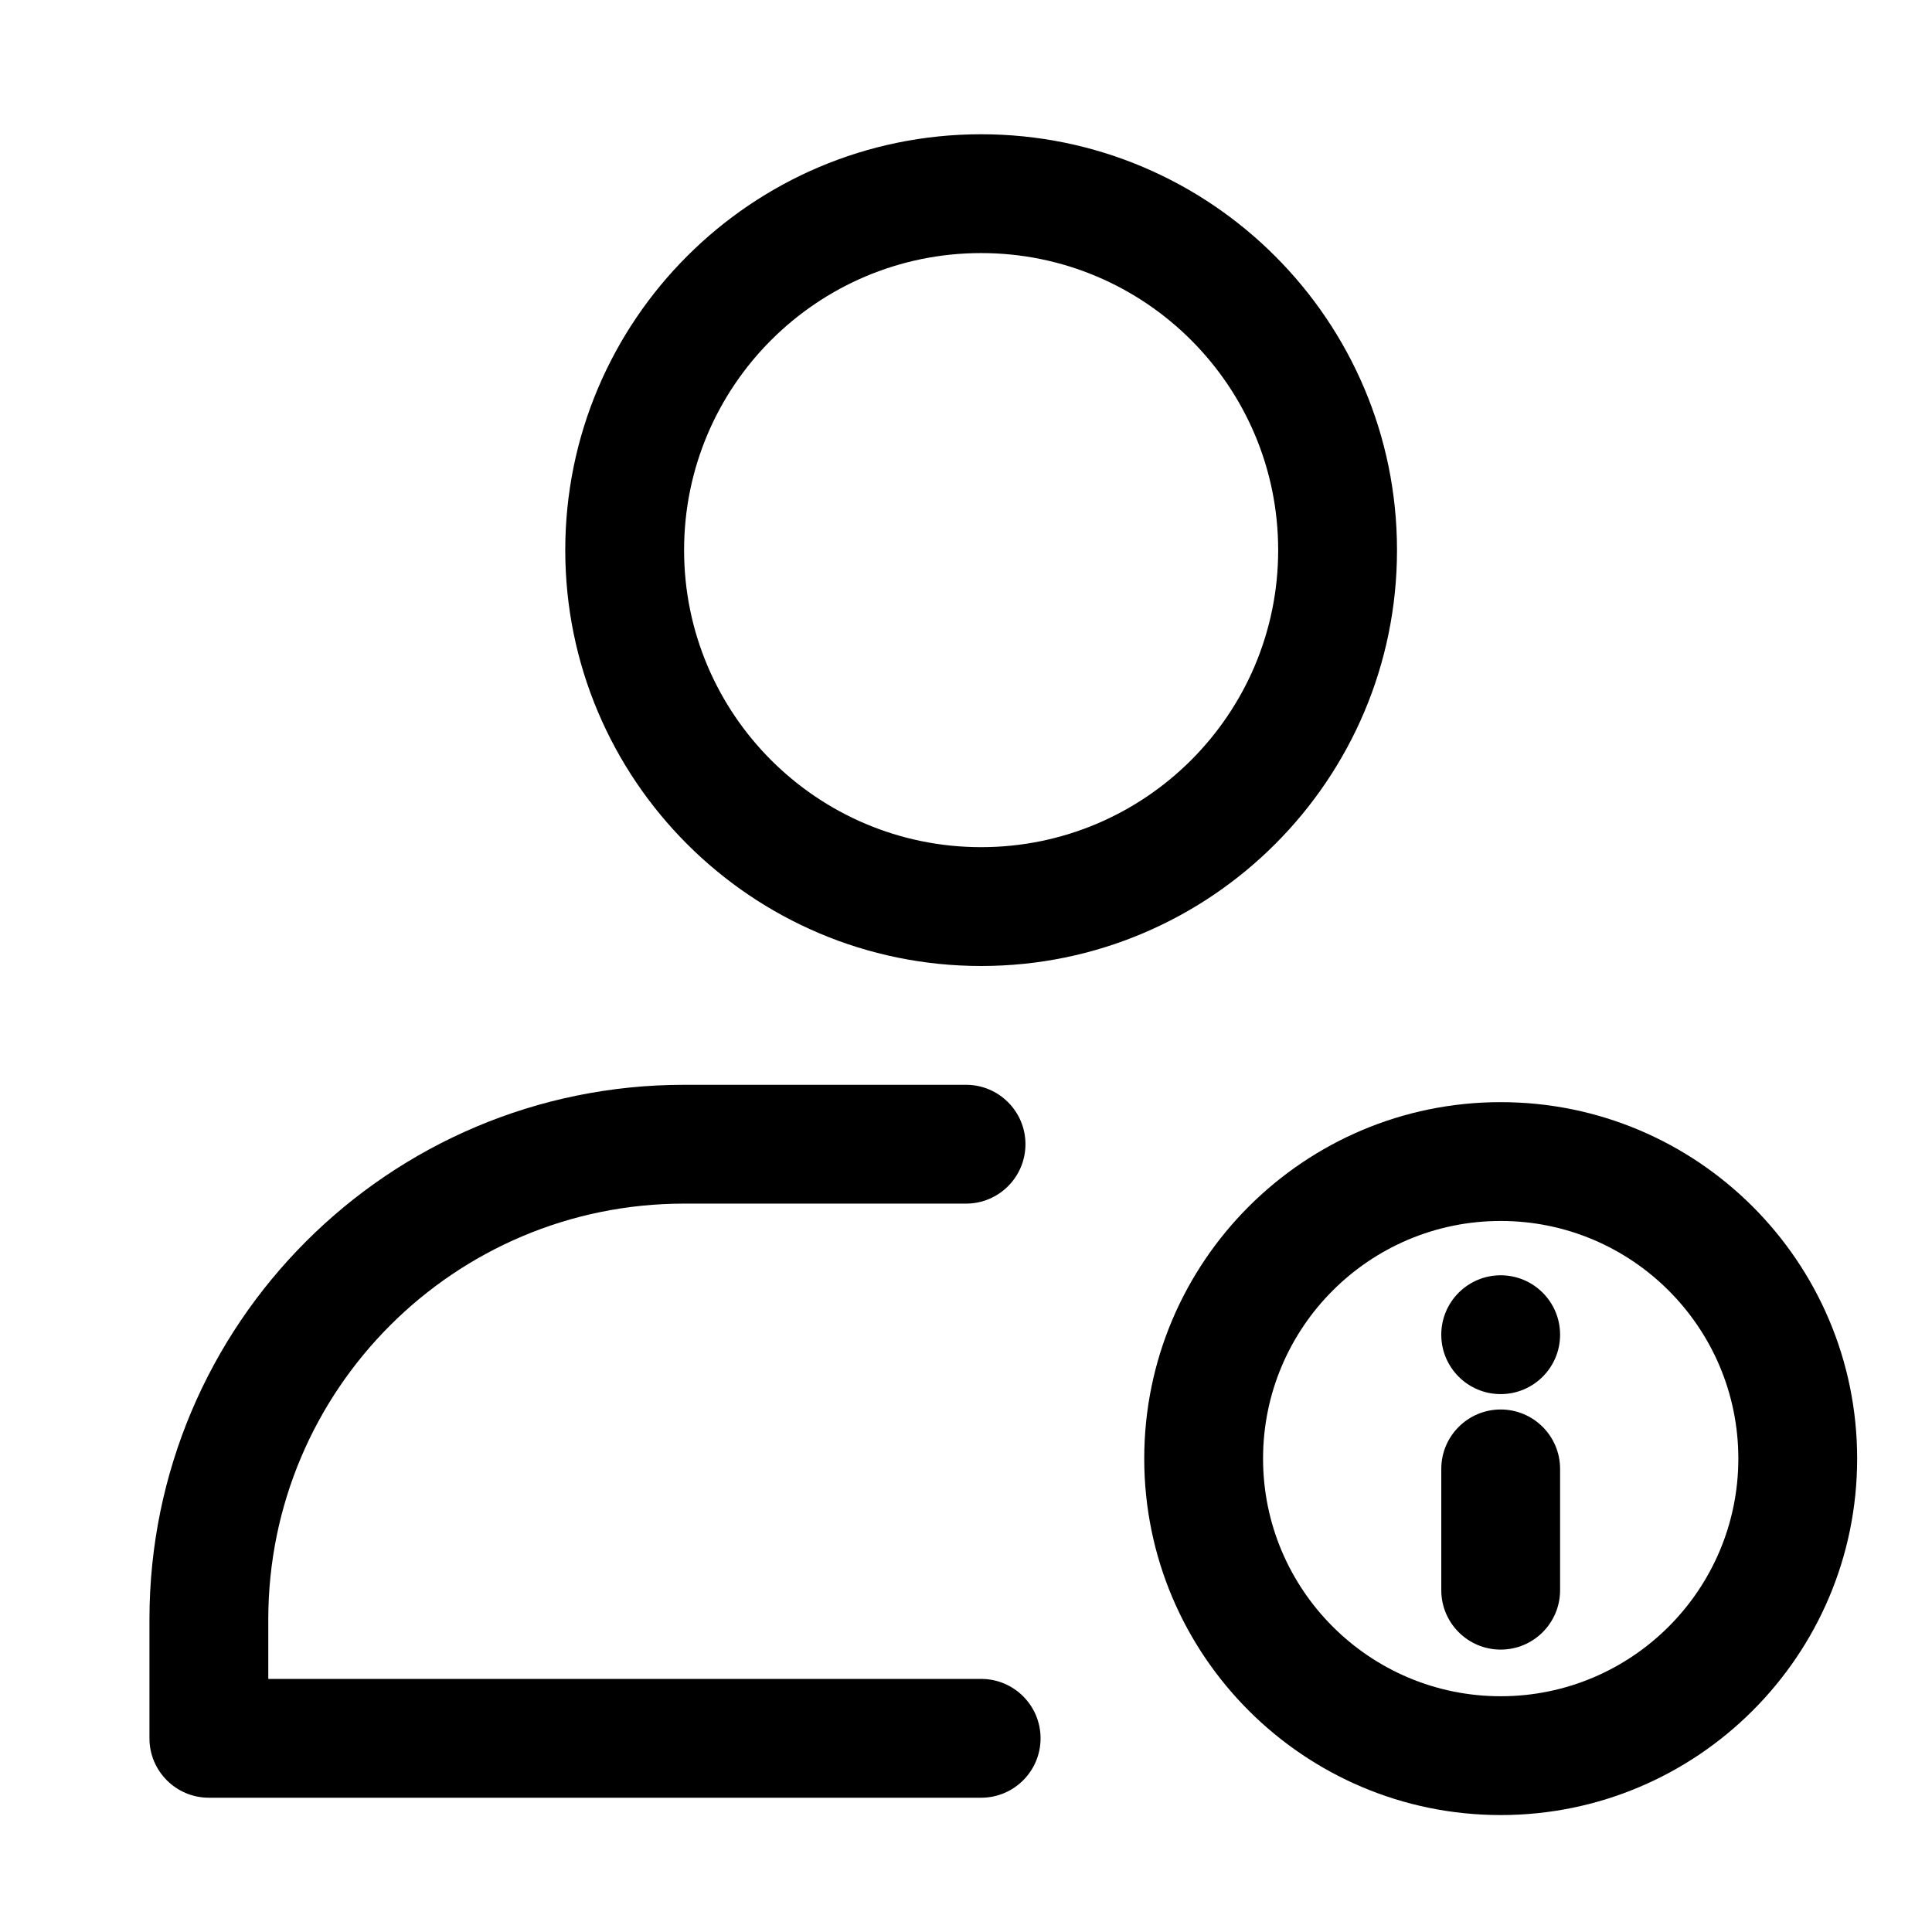 <?xml version="1.0" encoding="UTF-8"?>
<!-- Uploaded to: ICON Repo, www.svgrepo.com, Generator: ICON Repo Mixer Tools -->
<svg fill="#000000" width="800px" height="800px" version="1.1" viewBox="144 144 512 512" xmlns="http://www.w3.org/2000/svg">
 <g fill-rule="evenodd">
  <path d="m404.01 179.58c-60.82 0-110.21 49.391-110.21 110.21 0 60.82 49.391 110.21 110.21 110.21 60.82 0 110.21-49.391 110.21-110.21 0-60.82-49.391-110.21-110.21-110.21zm0 31.488c43.453 0 78.719 35.266 78.719 78.719 0 43.453-35.266 78.719-78.719 78.719s-78.719-35.266-78.719-78.719c0-43.453 35.266-78.719 78.719-78.719z"/>
  <path d="m215.09 588.93h188.93c8.691 0 15.742 7.055 15.742 15.742 0 8.691-7.055 15.742-15.742 15.742h-204.67c-8.691 0-15.742-7.055-15.742-15.742v-31.488c0-78.262 63.434-141.7 141.7-141.7h74.707c8.691 0 15.742 7.055 15.742 15.742 0 8.691-7.055 15.742-15.742 15.742h-74.707c-60.867 0-110.21 49.344-110.21 110.21v15.742z"/>
  <path d="m541.7 436.08c-52.129 0-94.465 42.32-94.465 94.465 0 52.129 42.336 94.465 94.465 94.465 52.129 0 94.465-42.336 94.465-94.465 0-52.145-42.336-94.465-94.465-94.465zm0 31.488c34.762 0 62.977 28.215 62.977 62.977 0 34.746-28.215 62.977-62.977 62.977-34.762 0-62.977-28.23-62.977-62.977 0-34.762 28.215-62.977 62.977-62.977z"/>
  <path d="m557.44 565.42v-32.148c0-8.691-7.055-15.742-15.742-15.742-8.691 0-15.742 7.055-15.742 15.742v32.148c0 8.691 7.055 15.742 15.742 15.742 8.691 0 15.742-7.055 15.742-15.742z"/>
  <path d="m557.44 497.71c0 8.695-7.047 15.742-15.742 15.742-8.695 0-15.746-7.047-15.746-15.742 0-8.695 7.051-15.746 15.746-15.746 8.695 0 15.742 7.051 15.742 15.746"/>
 </g>
</svg>